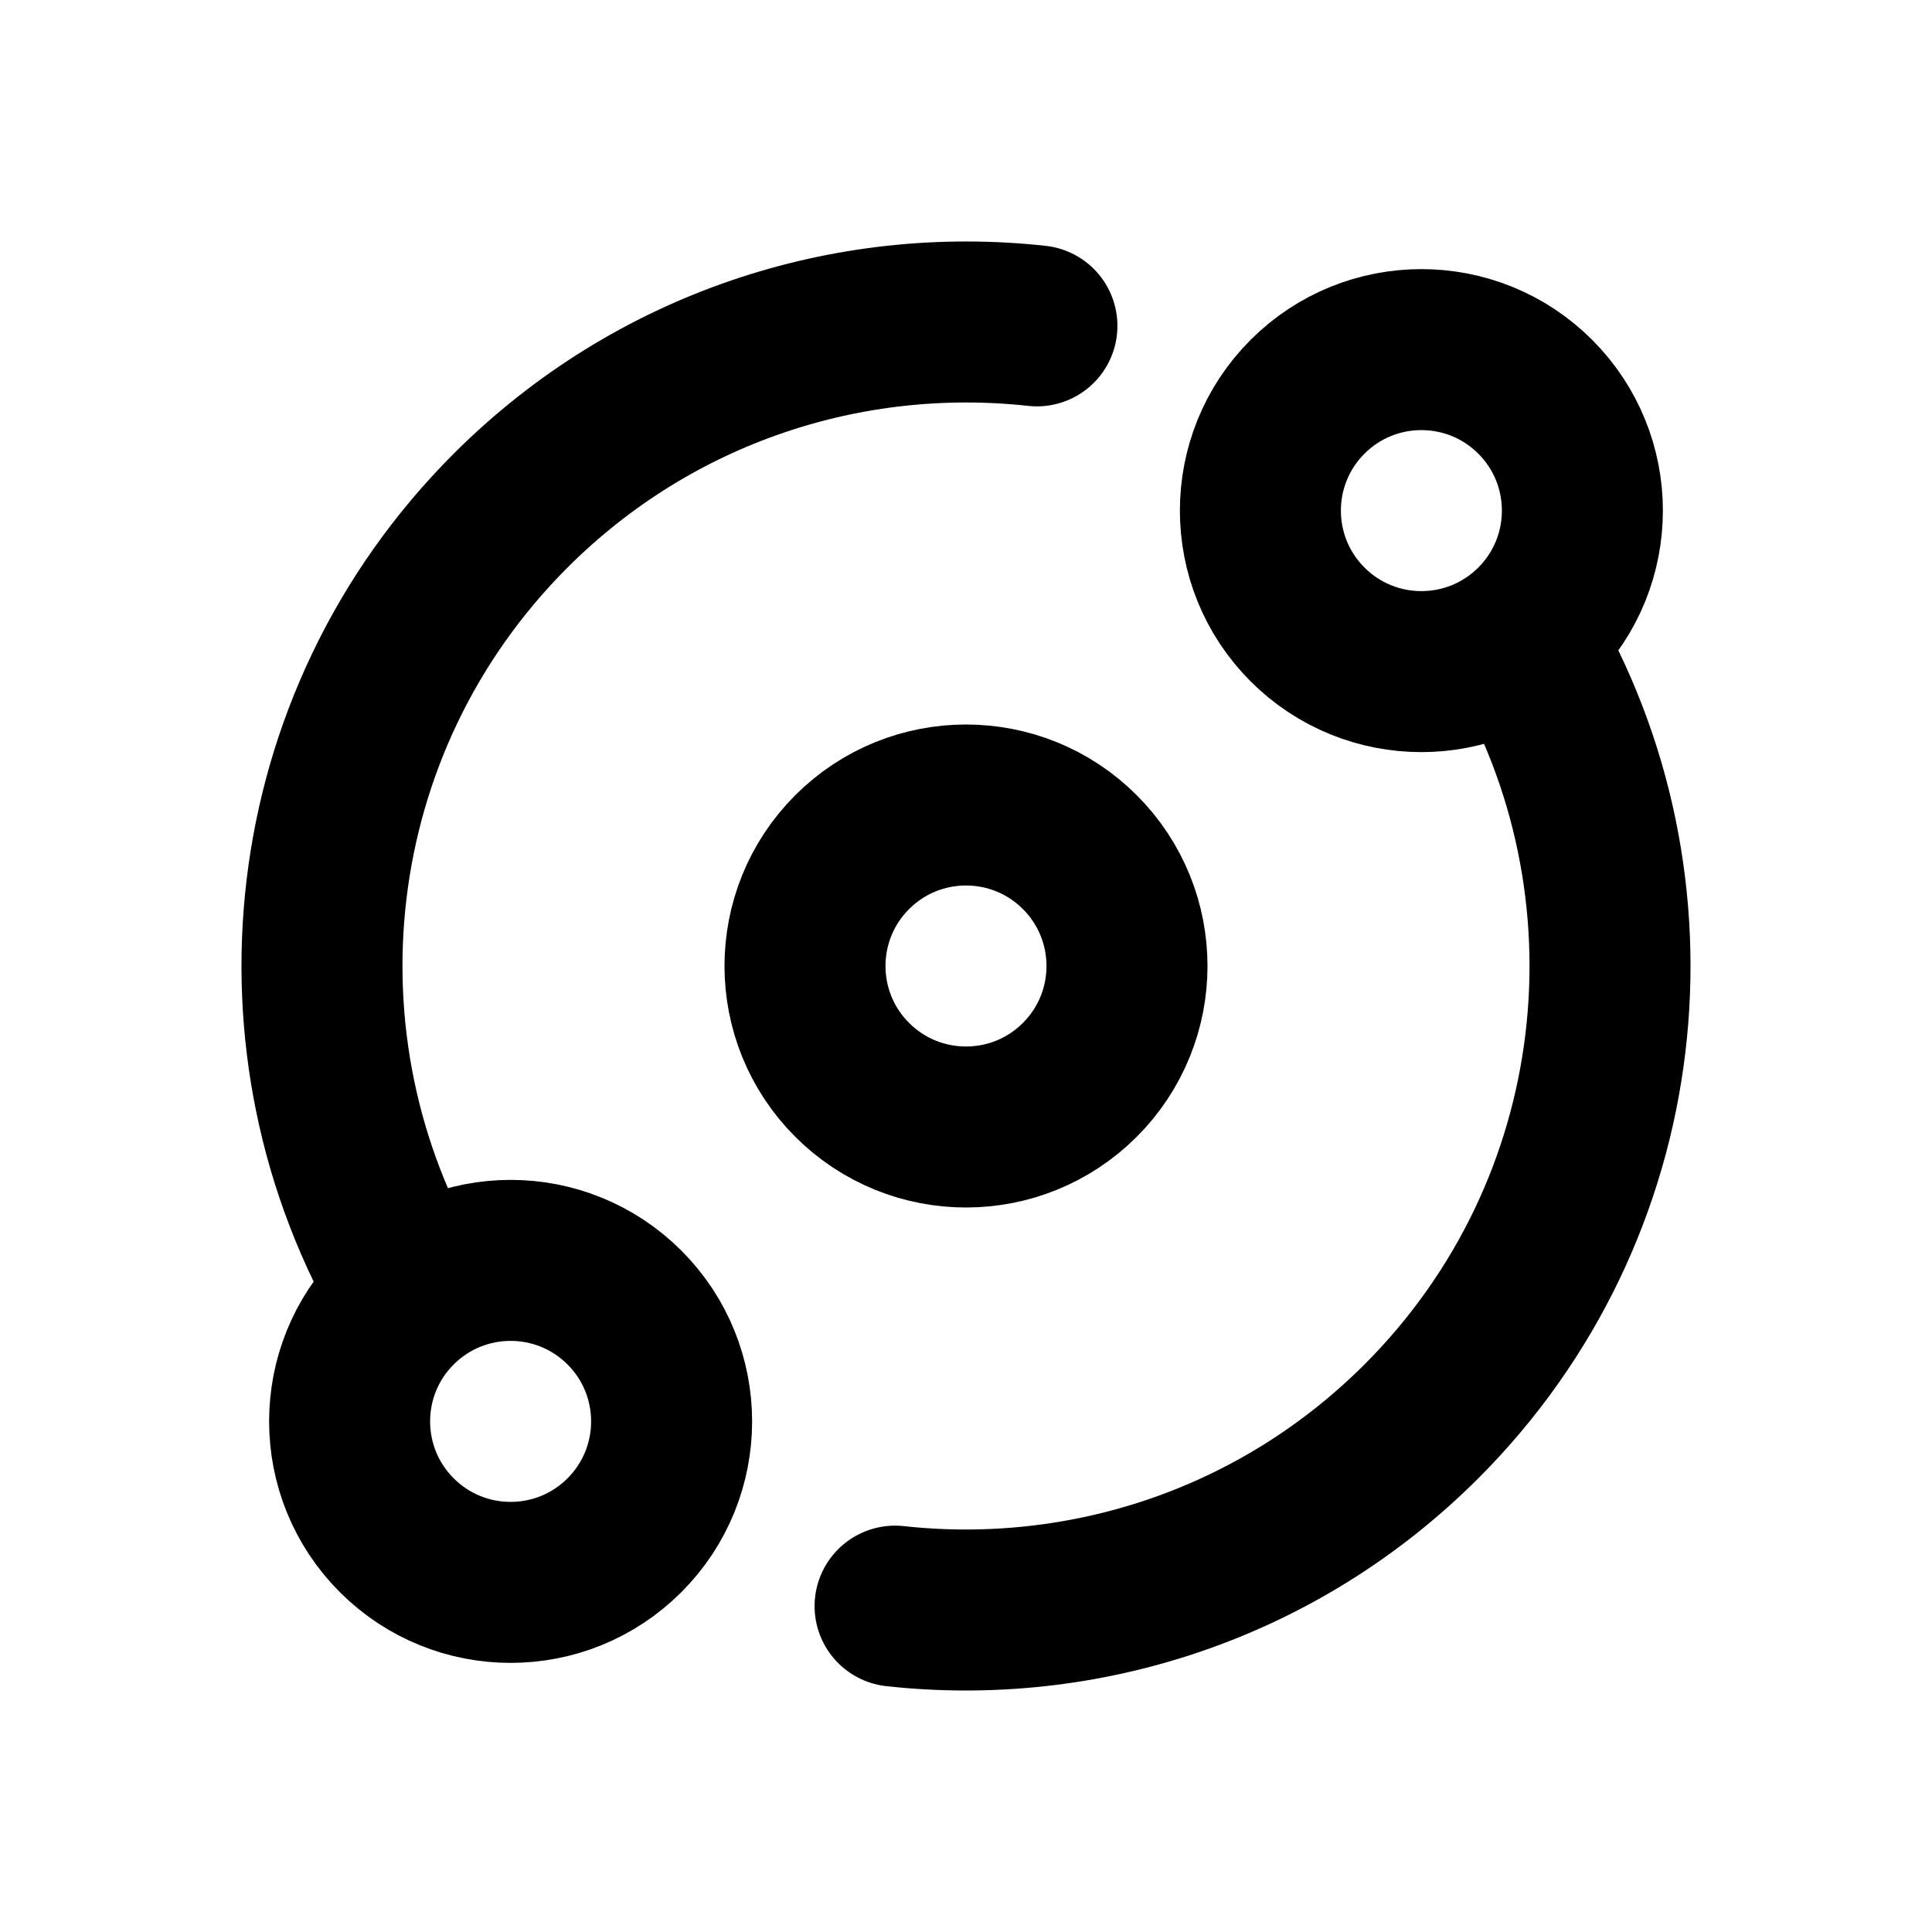 <?xml version="1.0" ?>
<svg width="800px" height="800px" viewBox="0 0 24 24" fill="none" xmlns="http://www.w3.org/2000/svg"><path d="M18.893 7.936C20.705 11.003 20.293 15.021 17.657 17.657C15.87 19.443 13.449 20.208 11.119 19.952M5.107 16.064C3.295 12.997 3.707 8.979 6.343 6.343C8.13 4.557 10.551 3.792 12.881 4.048" stroke="#000000" stroke-linecap="round" stroke-linejoin="round" stroke-width="2"/><circle cx="17.657" cy="6.343" r="2" stroke="#000000" stroke-linecap="round" stroke-linejoin="round" stroke-width="2" transform="rotate(45 17.657 6.343)"/><circle cx="6.343" cy="17.657" r="2" stroke="#000000" stroke-linecap="round" stroke-linejoin="round" stroke-width="2" transform="rotate(45 6.343 17.657)"/><circle cx="12" cy="12" r="2" stroke="#000000" stroke-linecap="round" stroke-linejoin="round" stroke-width="2" transform="rotate(45 12 12)"/></svg>